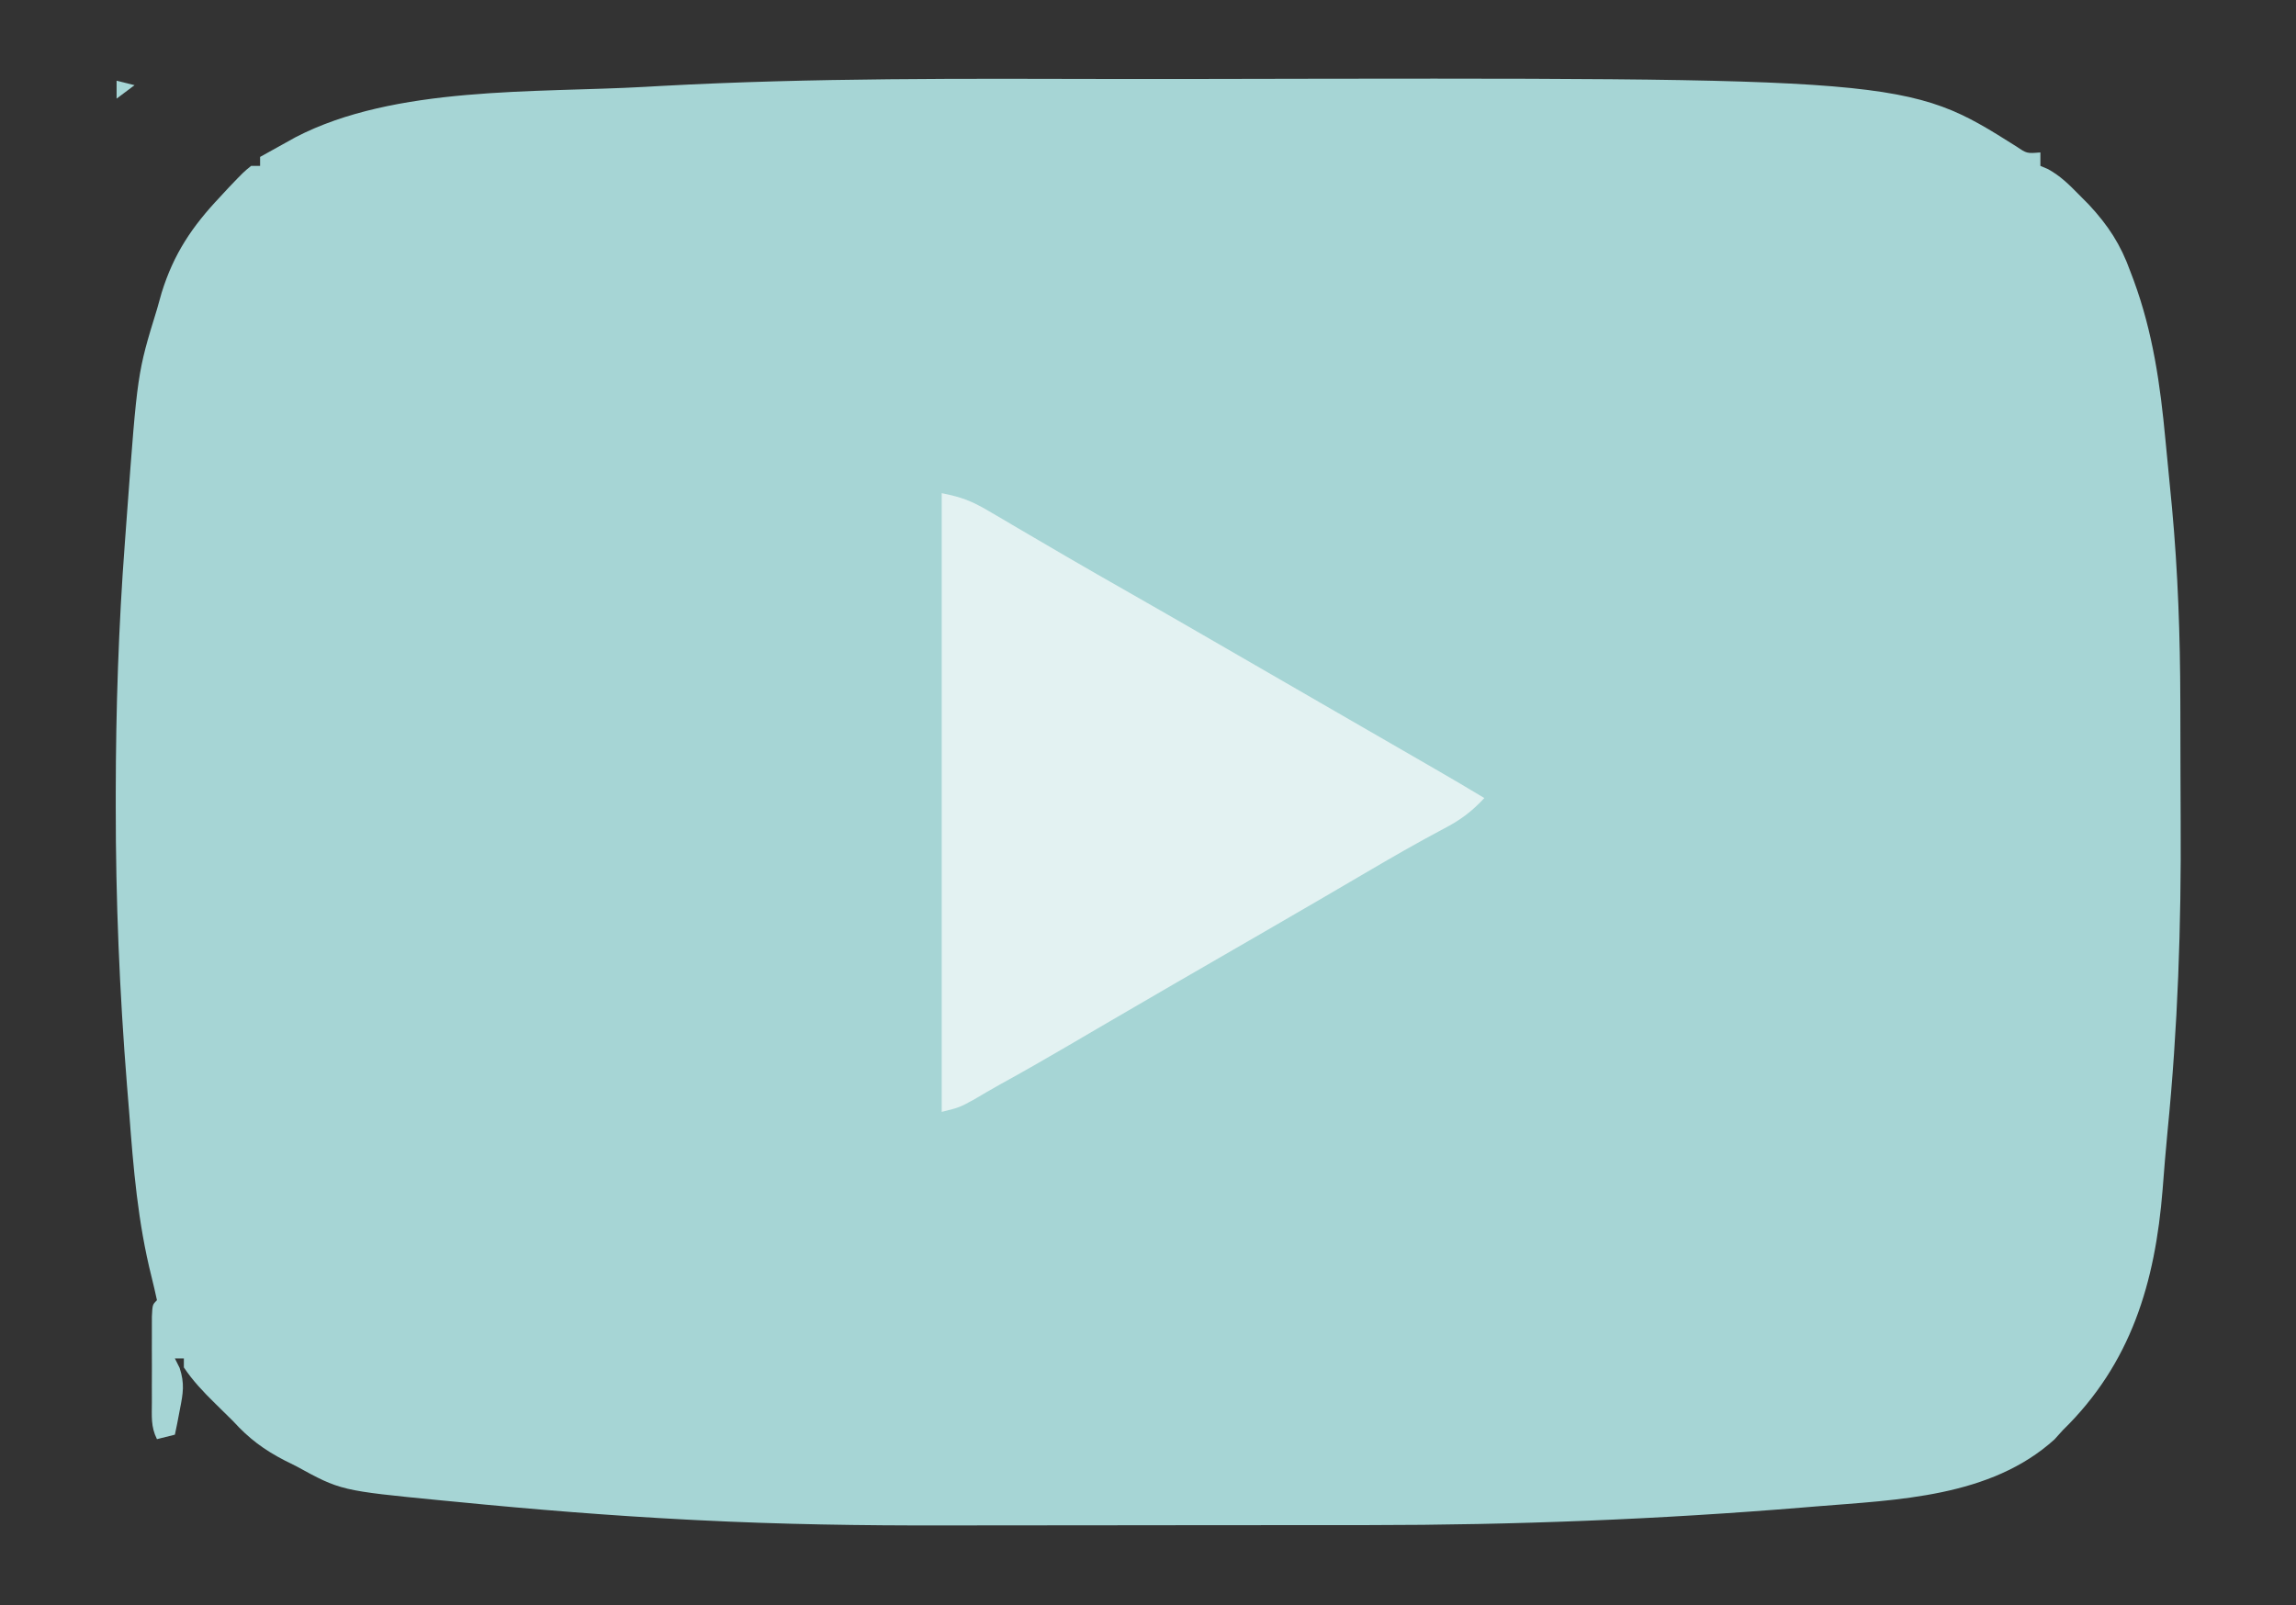 <?xml version="1.0" encoding="UTF-8"?>
<svg version="1.1" xmlns="http://www.w3.org/2000/svg" width="512" height="358">
<rect width="100%" height="100%" fill="#333333" stroke="none"/>
<path d="M0 0 C6.322 0.011 12.644 0.007 18.966 -0.005 C176.199 -0.311 176.199 -0.311 200.567 15.043 C202.917 16.632 202.917 16.632 205.936 16.386 C205.936 17.376 205.936 18.366 205.936 19.386 C206.787 19.747 206.787 19.747 207.655 20.116 C210.389 21.638 212.245 23.466 214.436 25.698 C215.189 26.457 215.942 27.217 216.717 27.999 C221.076 32.688 223.835 36.912 225.999 42.948 C226.242 43.588 226.484 44.228 226.735 44.888 C231.018 56.532 232.673 68.167 233.816 80.447 C234.059 83.052 234.315 85.655 234.573 88.259 C234.739 89.972 234.904 91.684 235.069 93.397 C235.142 94.147 235.215 94.897 235.29 95.669 C236.616 110.014 237.106 124.319 237.139 138.718 C237.142 139.562 237.145 140.406 237.148 141.276 C237.163 145.759 237.172 150.242 237.176 154.725 C237.181 158.34 237.194 161.955 237.217 165.57 C237.361 188.779 236.581 211.64 234.289 234.74 C233.872 239.043 233.524 243.349 233.196 247.659 C231.534 268.476 226.158 286.532 210.936 301.386 C210.325 302.064 209.714 302.742 209.084 303.44 C194.817 316.359 174.111 316.909 155.936 318.386 C155.097 318.455 154.259 318.525 153.394 318.597 C120.959 321.28 88.649 322.548 56.107 322.553 C53.526 322.554 50.944 322.556 48.363 322.558 C39.278 322.568 30.194 322.572 21.109 322.571 C12.77 322.57 4.432 322.581 -3.907 322.597 C-11.169 322.61 -18.431 322.615 -25.693 322.615 C-29.984 322.614 -34.275 322.617 -38.567 322.628 C-56.843 322.671 -75.059 322.389 -93.314 321.461 C-94.127 321.42 -94.941 321.379 -95.779 321.336 C-112.911 320.448 -129.993 319.07 -147.064 317.386 C-148.267 317.271 -149.469 317.157 -150.708 317.039 C-173.101 314.852 -173.101 314.852 -183.064 309.386 C-183.899 308.971 -184.735 308.556 -185.595 308.128 C-190.189 305.756 -193.564 303.245 -197.064 299.386 C-198.435 298.028 -199.811 296.674 -201.189 295.323 C-203.734 292.822 -206.074 290.358 -208.064 287.386 C-208.064 286.726 -208.064 286.066 -208.064 285.386 C-208.724 285.386 -209.384 285.386 -210.064 285.386 C-209.716 286.081 -209.368 286.775 -209.009 287.491 C-207.865 290.995 -208.228 293.106 -208.939 296.698 C-209.143 297.767 -209.346 298.835 -209.556 299.936 C-209.724 300.745 -209.891 301.553 -210.064 302.386 C-211.384 302.716 -212.704 303.046 -214.064 303.386 C-215.467 300.58 -215.194 298.236 -215.197 295.101 C-215.199 293.222 -215.199 293.222 -215.201 291.306 C-215.197 289.991 -215.193 288.677 -215.189 287.323 C-215.193 286.005 -215.197 284.687 -215.201 283.329 C-215.199 282.078 -215.198 280.827 -215.197 279.538 C-215.196 278.383 -215.195 277.228 -215.193 276.038 C-215.064 273.386 -215.064 273.386 -214.064 272.386 C-214.45 270.622 -214.847 268.861 -215.287 267.11 C-218.321 255.034 -219.326 242.959 -220.251 230.573 C-220.416 228.52 -220.582 226.468 -220.75 224.415 C-222.405 203.713 -223.272 183.091 -223.251 162.323 C-223.251 161.286 -223.251 160.249 -223.251 159.181 C-223.228 140.577 -222.628 122.076 -221.225 103.526 C-221.059 101.326 -220.899 99.127 -220.739 96.927 C-218.42 65.523 -218.42 65.523 -214.064 51.386 C-213.717 50.155 -213.37 48.924 -213.013 47.655 C-210.313 38.998 -206.259 32.952 -200.064 26.386 C-199.382 25.648 -198.7 24.911 -197.998 24.151 C-194.719 20.729 -194.719 20.729 -193.064 19.386 C-192.404 19.386 -191.744 19.386 -191.064 19.386 C-191.064 18.726 -191.064 18.066 -191.064 17.386 C-189.379 16.444 -187.691 15.508 -186.001 14.573 C-185.062 14.051 -184.122 13.529 -183.154 12.991 C-160.976 1.468 -129.652 3.136 -105.138 1.753 C-104.004 1.689 -102.869 1.625 -101.7 1.559 C-67.828 -0.283 -33.911 -0.068 0 0 Z M-213.064 275.386 C-212.064 278.386 -212.064 278.386 -212.064 278.386 Z M-212.064 278.386 C-211.064 280.386 -211.064 280.386 -211.064 280.386 Z M-211.064 280.386 C-210.064 282.386 -210.064 282.386 -210.064 282.386 Z M-210.064 282.386 C-209.064 284.386 -209.064 284.386 -209.064 284.386 Z " fill="#A6D5D5" transform="translate(249.064,17.614)"/>
<path d="M0 0 C4.46 0.892 6.646 1.727 10.438 3.957 C12.011 4.875 12.011 4.875 13.617 5.812 C14.733 6.472 15.85 7.132 17 7.812 C18.17 8.497 19.34 9.181 20.51 9.864 C22.881 11.248 25.25 12.635 27.618 14.024 C32.371 16.801 37.152 19.528 41.938 22.25 C49.136 26.355 56.318 30.488 63.486 34.646 C70.318 38.607 77.158 42.555 84 46.5 C91.94 51.079 99.879 55.66 107.812 60.25 C108.576 60.692 109.34 61.133 110.127 61.588 C113.769 63.696 117.399 65.821 121 68 C118.219 71.008 115.601 72.954 111.969 74.832 C106.049 77.962 100.274 81.297 94.5 84.688 C92.382 85.927 90.263 87.167 88.145 88.406 C87.105 89.015 86.066 89.623 84.995 90.25 C80.732 92.741 76.461 95.216 72.188 97.688 C71.036 98.353 71.036 98.353 69.862 99.033 C66.818 100.794 63.773 102.553 60.728 104.313 C58.422 105.646 56.117 106.979 53.812 108.312 C53.048 108.754 52.284 109.196 51.497 109.652 C46.921 112.301 42.351 114.961 37.785 117.629 C36.721 118.25 35.657 118.872 34.561 119.512 C32.493 120.721 30.426 121.931 28.359 123.142 C23.251 126.128 18.127 129.071 12.941 131.919 C11.003 132.998 9.097 134.122 7.188 135.25 C4 137 4 137 0 138 C0 92.46 0 46.92 0 0 Z " fill="#E3F2F2" transform="translate(210,110)"/>
<path d="M0 0 C1.32 0.33 2.64 0.66 4 1 C2.68 1.99 1.36 2.98 0 4 C0 2.68 0 1.36 0 0 Z " fill="#A6D5D5" transform="translate(26,18)"/>
<path d="" fill="#A6D5D5" transform="translate(0,0)"/>
<path d="" fill="#A6D5D5" transform="translate(0,0)"/>
<path d="" fill="#A6D5D5" transform="translate(0,0)"/>
<path d="" fill="#A6D5D5" transform="translate(0,0)"/>
<path d="" fill="#A6D5D5" transform="translate(0,0)"/>
<path d="" fill="#A6D5D5" transform="translate(0,0)"/>
<path d="" fill="#A6D5D5" transform="translate(0,0)"/>
<path d="" fill="#A6D5D5" transform="translate(0,0)"/>
<path d="" fill="#A6D5D5" transform="translate(0,0)"/>
<path d="" fill="#A6D5D5" transform="translate(0,0)"/>
<path d="" fill="#A6D5D5" transform="translate(0,0)"/>
<path d="" fill="#A6D5D5" transform="translate(0,0)"/>
<path d="" fill="#A6D5D5" transform="translate(0,0)"/>
<path d="" fill="#A6D5D5" transform="translate(0,0)"/>
<path d="" fill="#A6D5D5" transform="translate(0,0)"/>
<path d="" fill="#A6D5D5" transform="translate(0,0)"/>
<path d="" fill="#A6D5D5" transform="translate(0,0)"/>
<path d="" fill="#A6D5D5" transform="translate(0,0)"/>
<path d="" fill="#A6D5D5" transform="translate(0,0)"/>
<path d="" fill="#A6D5D5" transform="translate(0,0)"/>
<path d="" fill="#A6D5D5" transform="translate(0,0)"/>
<path d="" fill="#A6D5D5" transform="translate(0,0)"/>
<path d="" fill="#A6D5D5" transform="translate(0,0)"/>
<path d="" fill="#A6D5D5" transform="translate(0,0)"/>
<path d="" fill="#A6D5D5" transform="translate(0,0)"/>
<path d="" fill="#A6D5D5" transform="translate(0,0)"/>
<path d="" fill="#A6D5D5" transform="translate(0,0)"/>
<path d="" fill="#A6D5D5" transform="translate(0,0)"/>
<path d="" fill="#A6D5D5" transform="translate(0,0)"/>
<path d="" fill="#A6D5D5" transform="translate(0,0)"/>
<path d="" fill="#A6D5D5" transform="translate(0,0)"/>
<path d="" fill="#A6D5D5" transform="translate(0,0)"/>
<path d="" fill="#A6D5D5" transform="translate(0,0)"/>
<path d="" fill="#A6D5D5" transform="translate(0,0)"/>
<path d="" fill="#A6D5D5" transform="translate(0,0)"/>
</svg>
